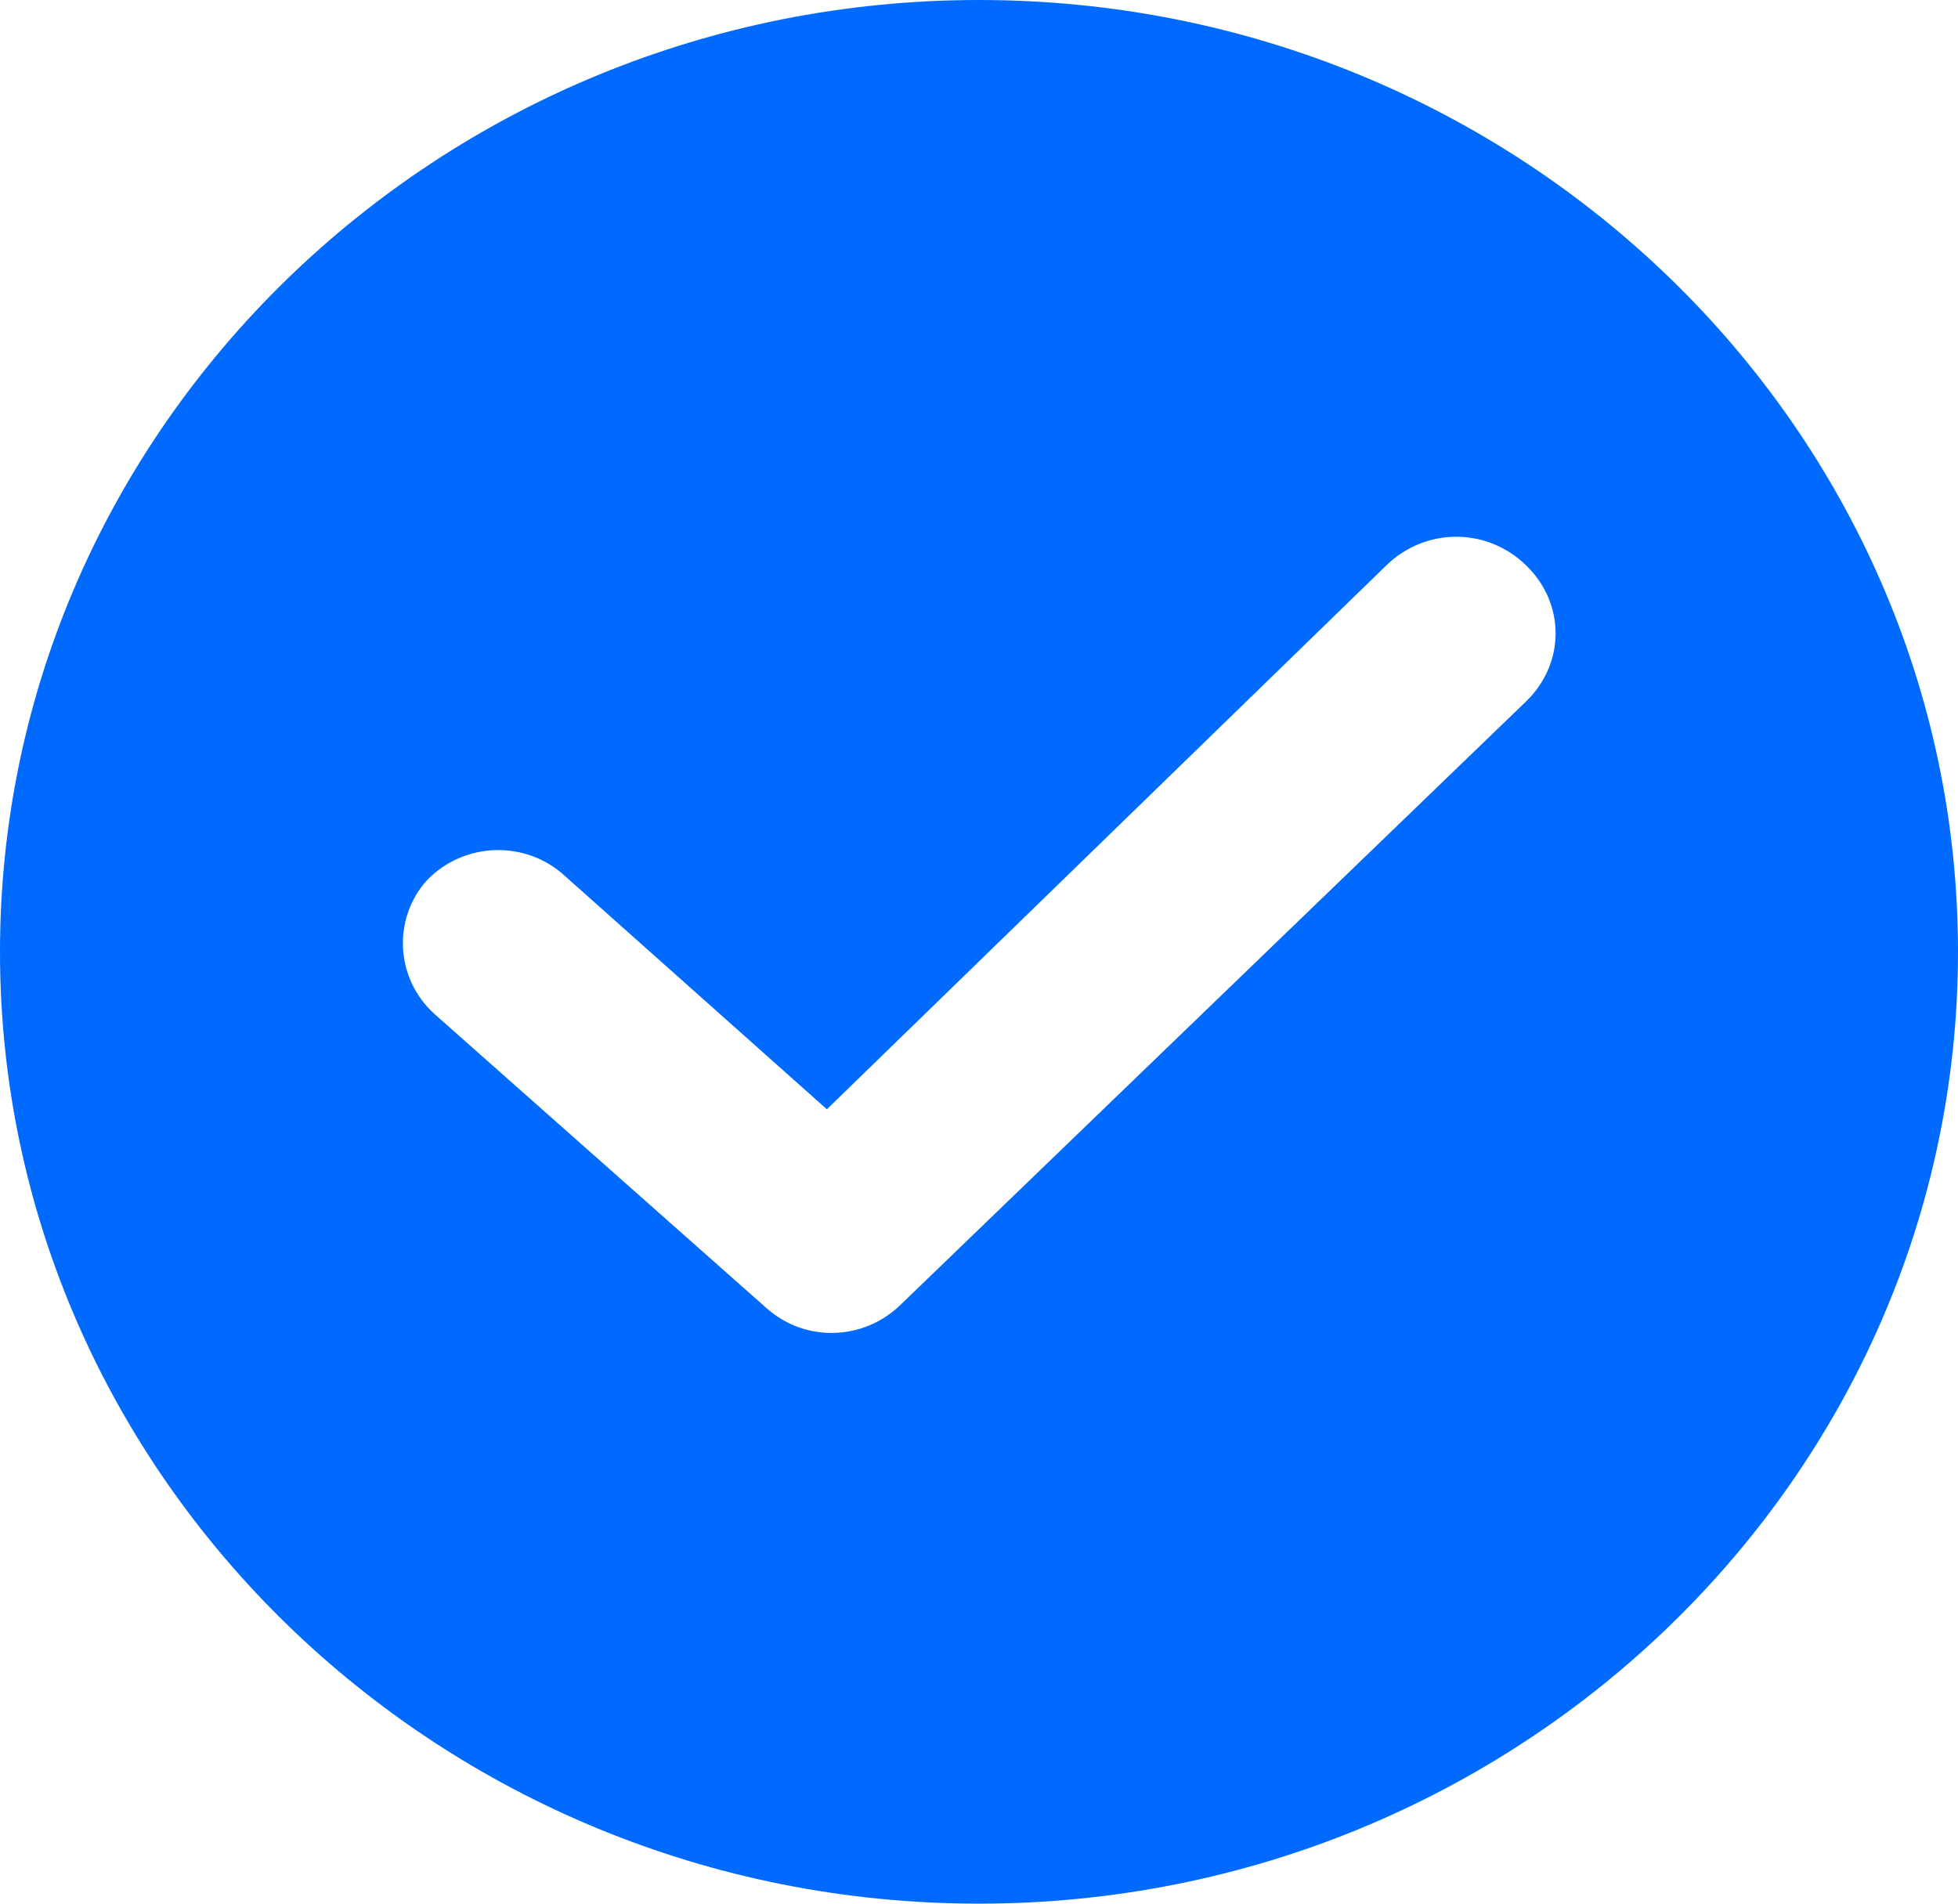 <svg xmlns="http://www.w3.org/2000/svg" width="36" height="35" viewBox="0 0 36 35" fill="none"><g clip-path="url(#clip0_457_289)"><path d="M18 0C8.075 0 0 7.851 0 17.5C0 27.149 8.075 35 18 35C27.925 35 36 27.149 36 17.5C36 7.851 27.925 0 18 0ZM28.06 12.895L16.556 23.991C15.88 24.649 14.797 24.693 14.075 24.035L7.985 18.64C7.263 17.983 7.218 16.886 7.85 16.184C8.526 15.482 9.654 15.439 10.376 16.096L15.203 20.395L25.489 10.395C26.21 9.693 27.338 9.693 28.06 10.395C28.782 11.097 28.782 12.193 28.06 12.895Z" fill="#006AFF"></path></g><defs><clipPath id="clip0_457_289"><rect width="36" height="35" fill="white"></rect></clipPath></defs></svg>